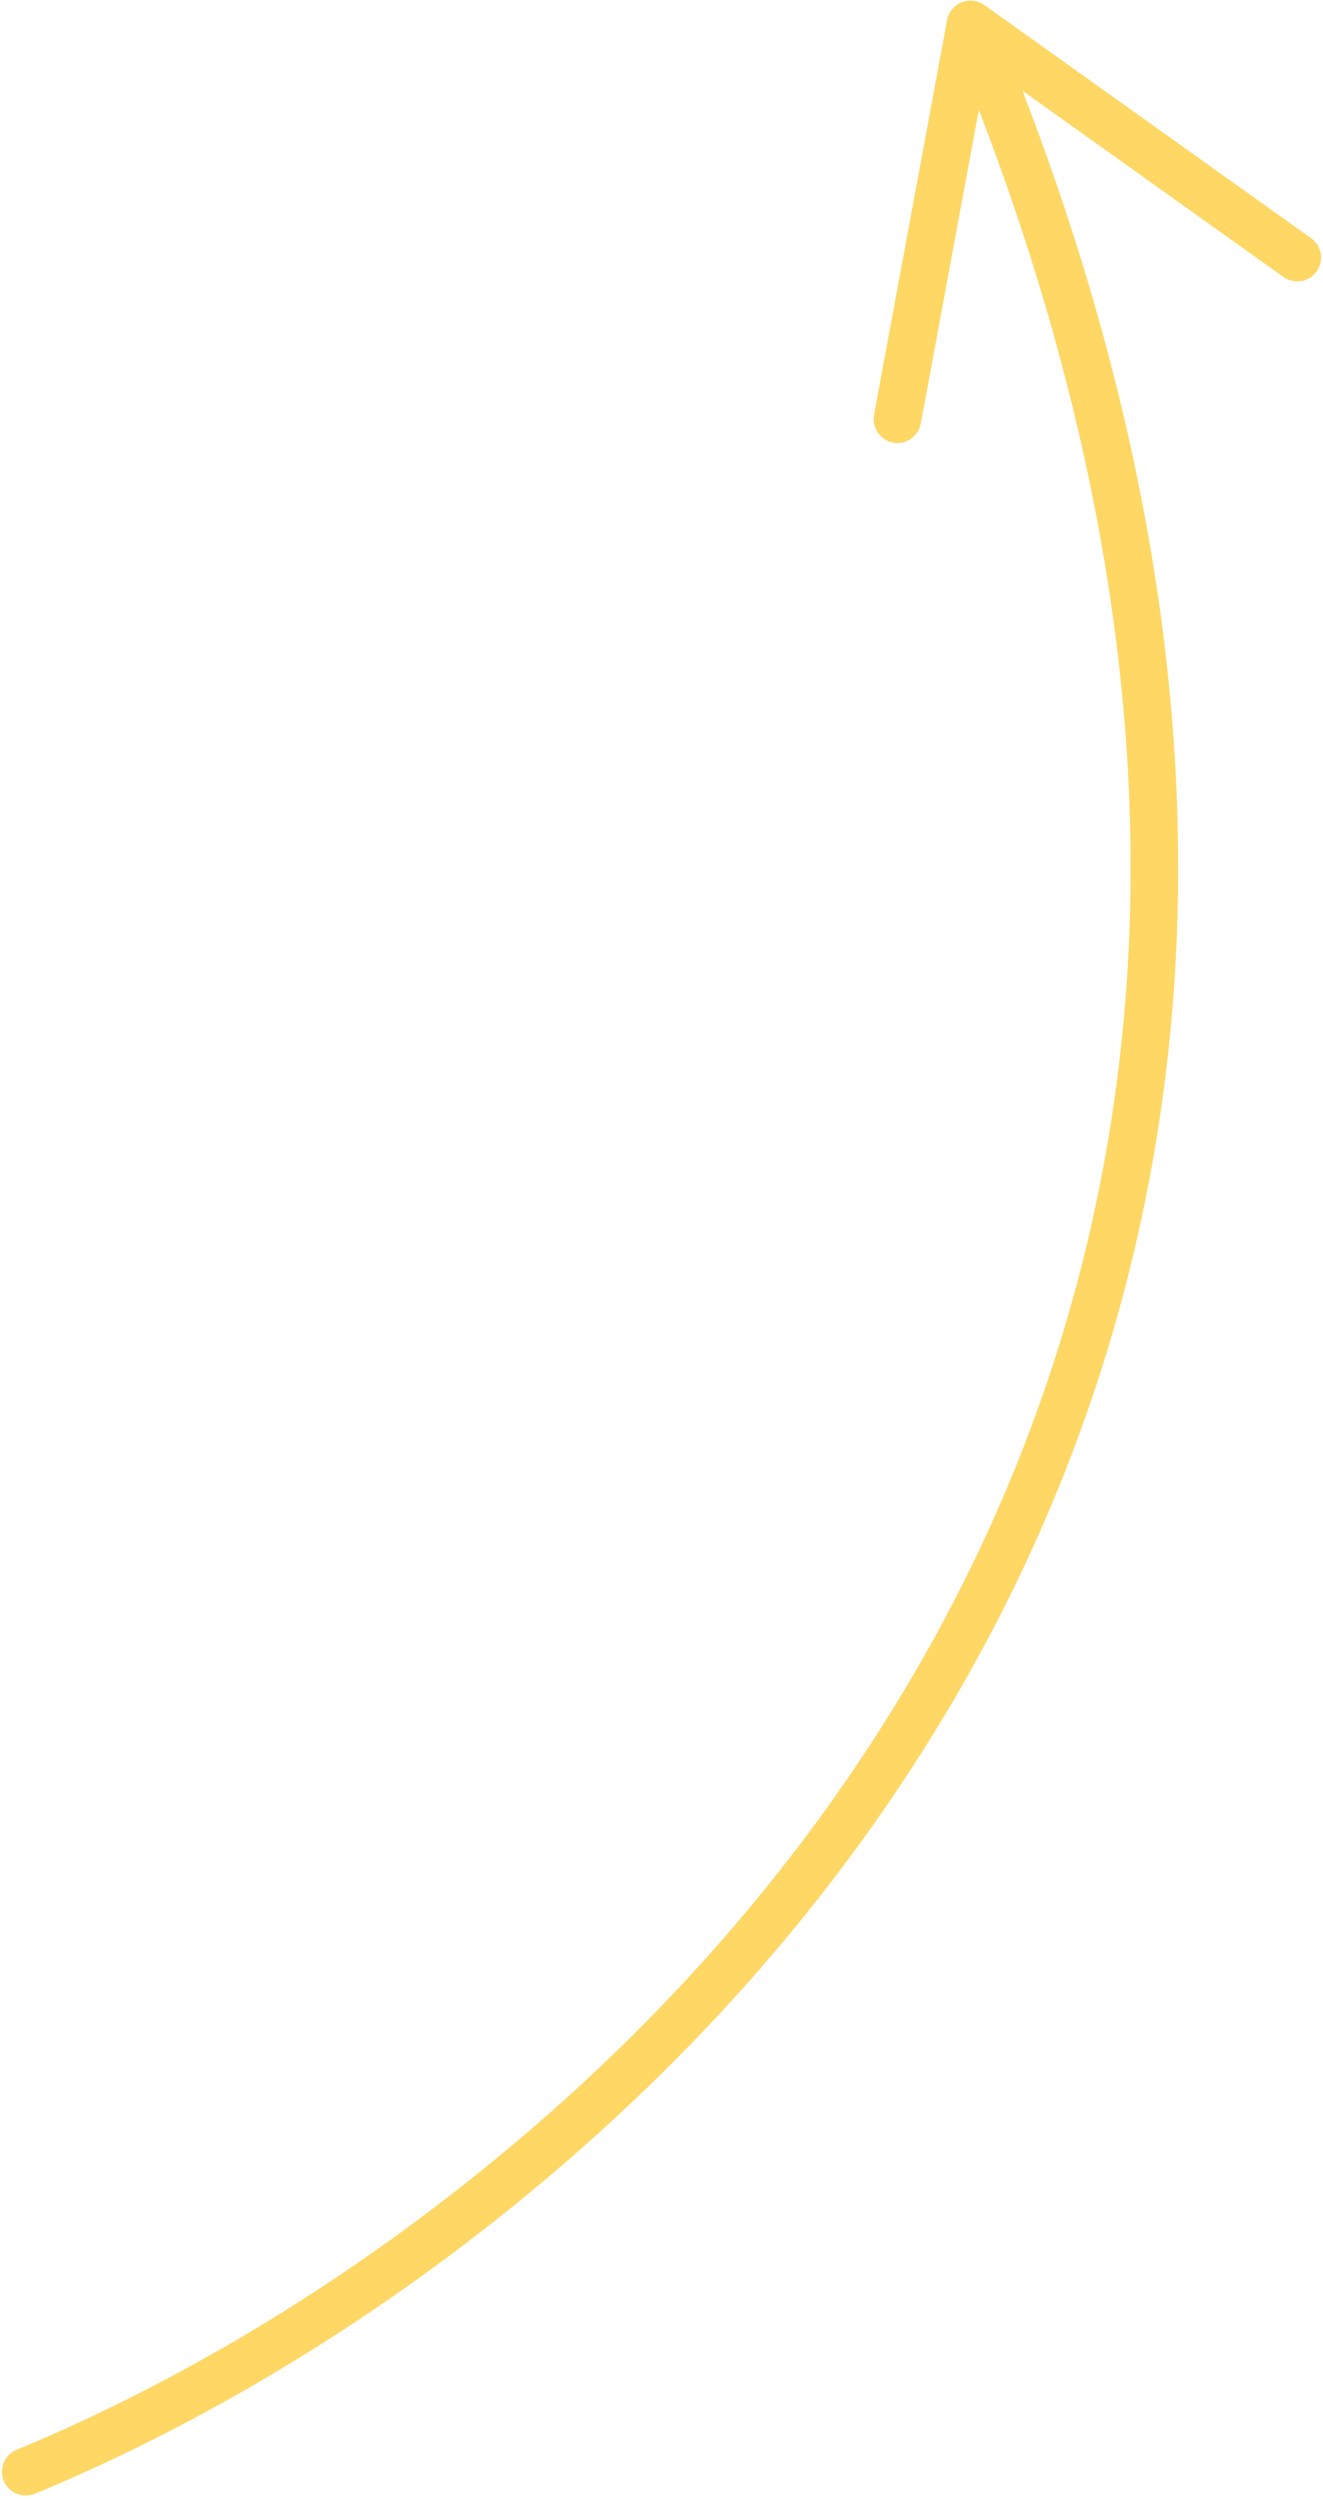 <?xml version="1.0" encoding="UTF-8"?> <svg xmlns="http://www.w3.org/2000/svg" width="278" height="525" viewBox="0 0 278 525" fill="none"><path d="M276.654 57.021C275.057 59.267 271.923 59.785 269.674 58.178L214.846 19.065C239.944 84.145 250.691 147.044 246.784 206.147C243.229 259.901 227.613 310.71 200.376 357.179C177.276 396.588 146.358 432.161 108.497 462.912C68.766 495.175 31.542 513.87 7.314 523.87C4.752 524.927 1.841 523.707 0.786 521.154C-0.269 518.601 0.949 515.68 3.502 514.625C27.113 504.876 63.408 486.651 102.196 455.151C139.124 425.16 169.264 390.503 191.754 352.129C218.198 307.015 233.363 257.676 236.816 205.494C240.623 147.972 230.137 86.649 205.685 23.072L193.488 88.972C192.981 91.689 190.373 93.495 187.665 92.986C184.958 92.477 183.166 89.844 183.659 87.151L199.016 4.21C199.33 2.54 200.478 1.12 202.057 0.485C203.645 -0.153 205.444 0.063 206.832 1.055L275.497 50.04C276.297 50.621 276.887 51.383 277.231 52.233C277.854 53.763 277.693 55.579 276.664 57.018L276.654 57.021Z" fill="#FFD764"></path></svg> 